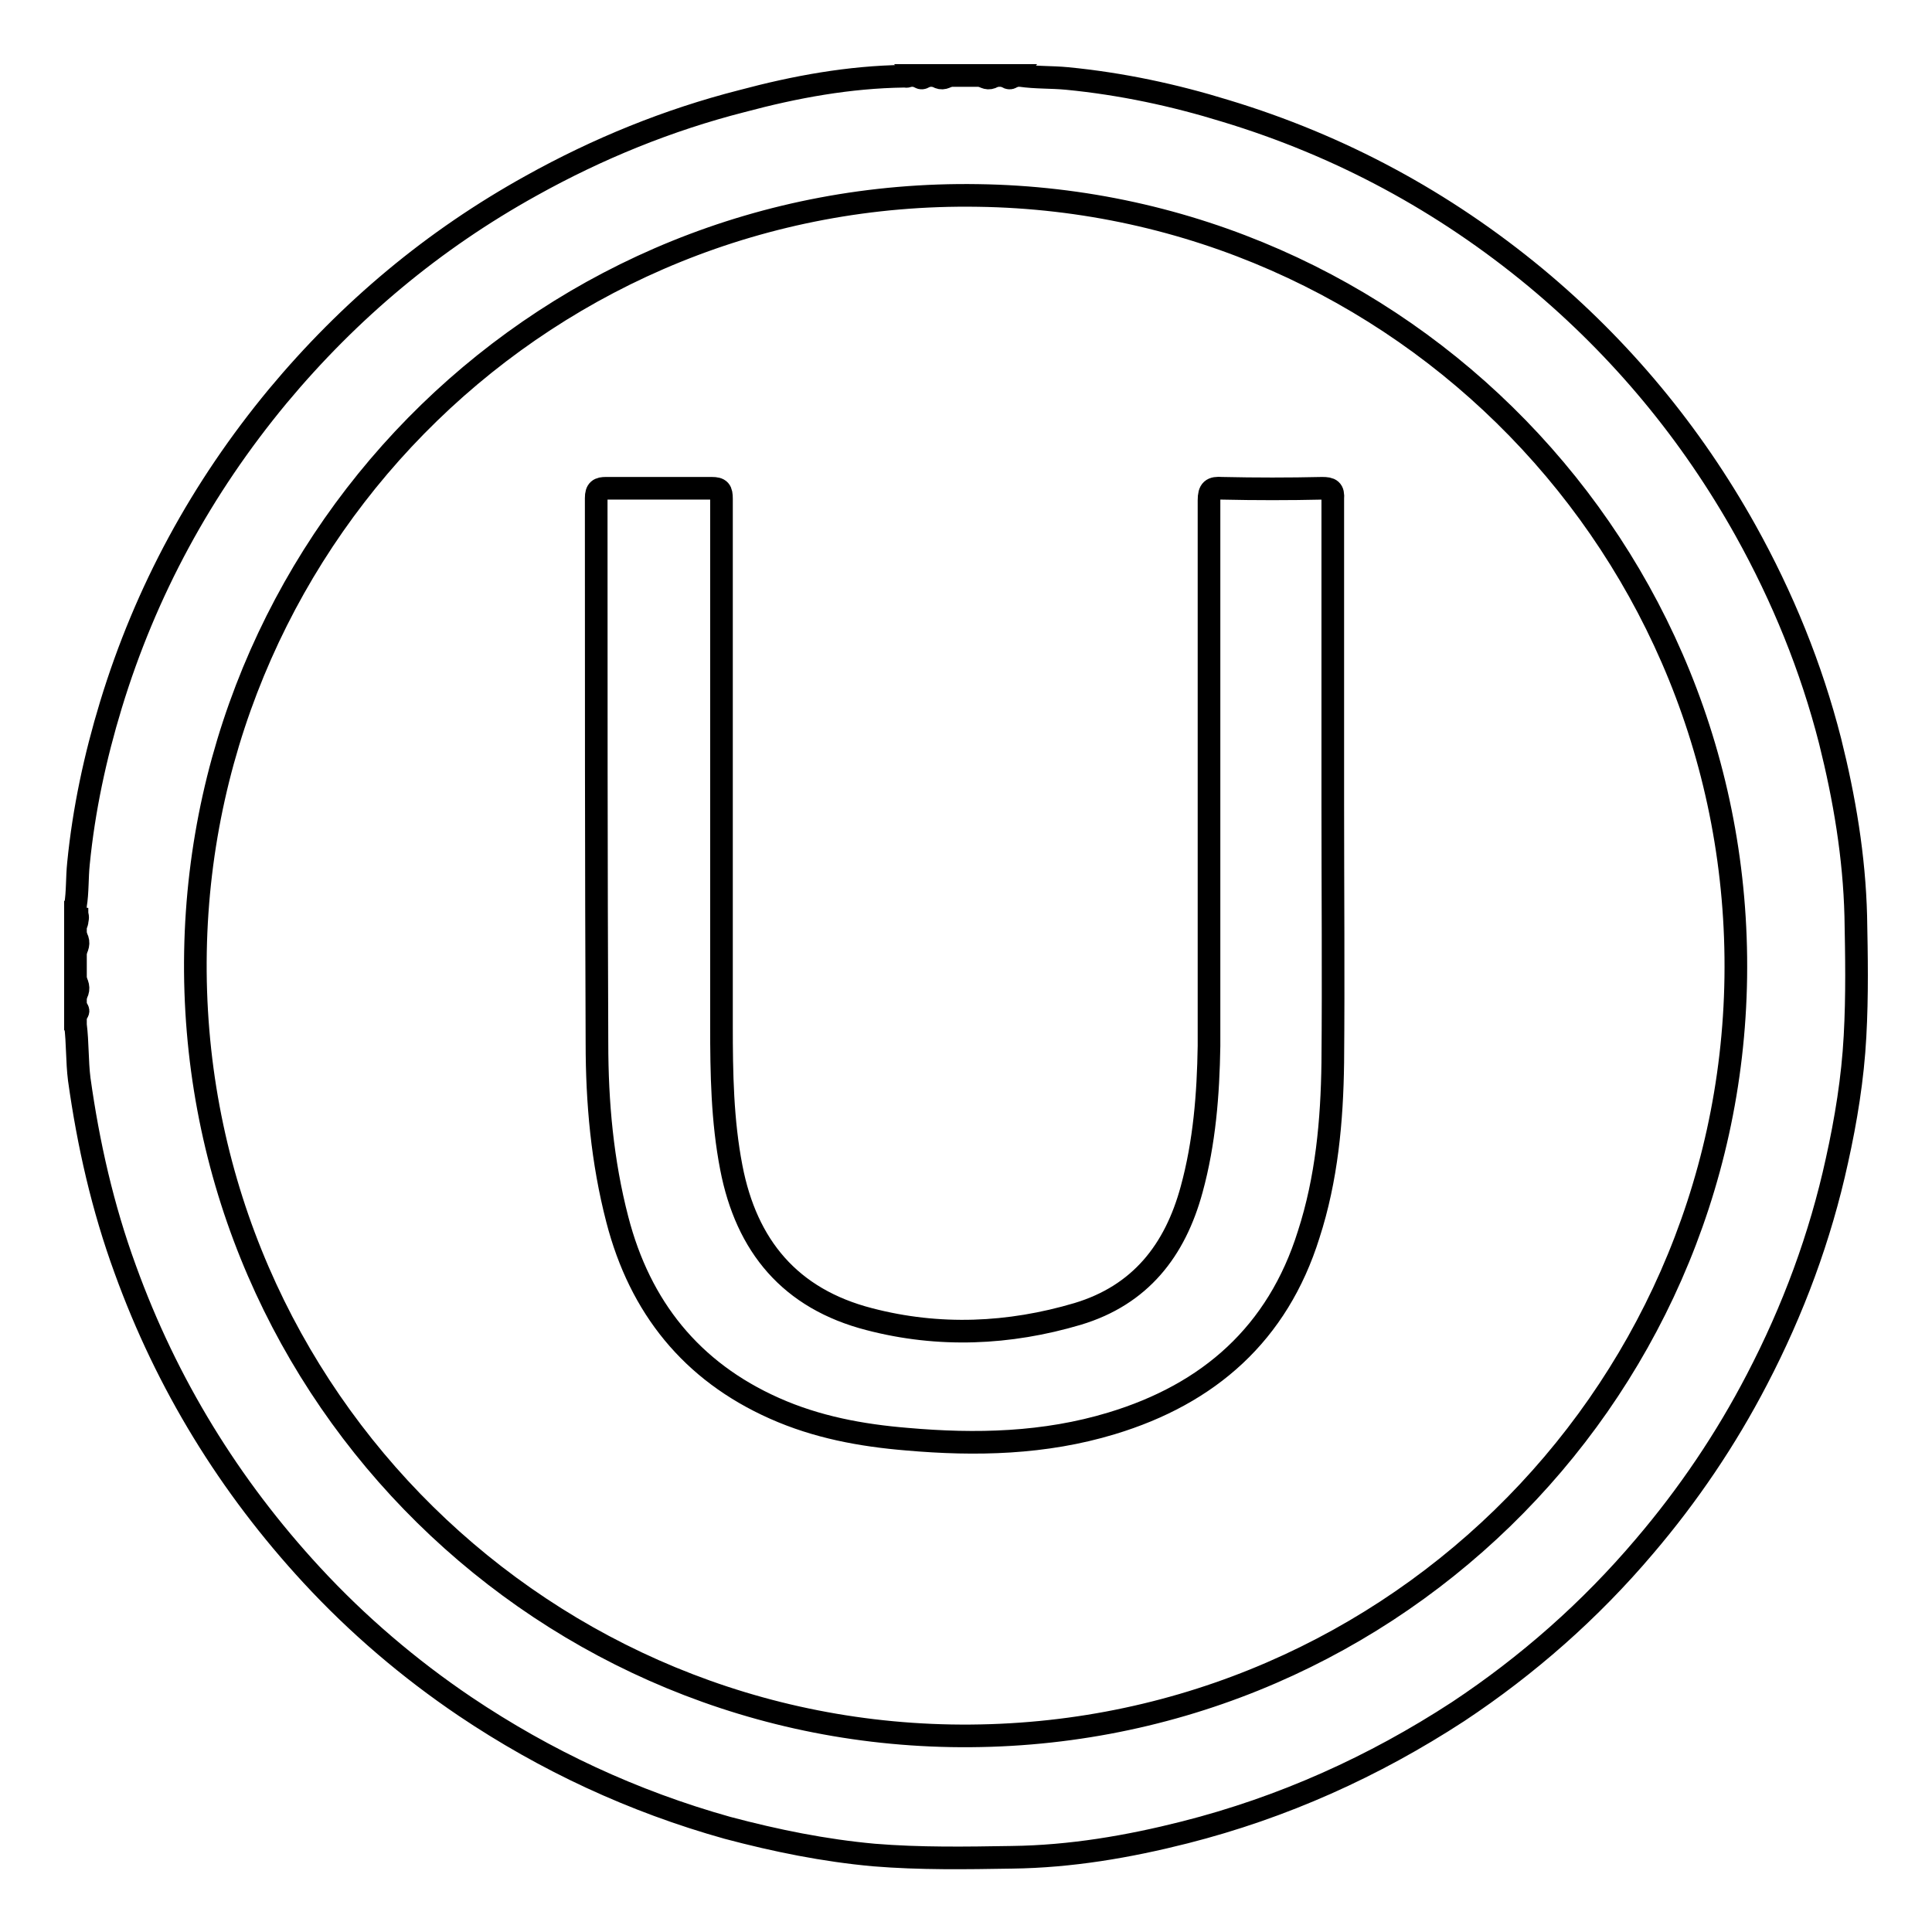 <?xml version="1.0" encoding="utf-8"?>
<!-- Svg Vector Icons : http://www.onlinewebfonts.com/icon -->
<!DOCTYPE svg PUBLIC "-//W3C//DTD SVG 1.1//EN" "http://www.w3.org/Graphics/SVG/1.1/DTD/svg11.dtd">
<svg version="1.1" xmlns="http://www.w3.org/2000/svg" xmlns:xlink="http://www.w3.org/1999/xlink" x="0px" y="0px" viewBox="0 0 256 256" enable-background="new 0 0 256 256" xml:space="preserve">
<g><g><path stroke-width="3" fill-opacity="0" stroke="#000000"  d="M10,124c0.5,0.7,0.4,1.3,0,2C10,125.3,10,124.7,10,124z"/><path stroke-width="3" fill-opacity="0" stroke="#000000"  d="M10,129.9c0.4,0.7,0.5,1.3,0,2C10,131.2,10,130.5,10,129.9z"/><path stroke-width="3" fill-opacity="0" stroke="#000000"  d="M125.7,10c-0.6,0.4-1.1,0.5-1.7,0C124.6,10,125.2,10,125.7,10z"/><path stroke-width="3" fill-opacity="0" stroke="#000000"  d="M131.8,10c-0.6,0.5-1.1,0.4-1.7,0C130.7,10,131.3,10,131.8,10z"/><path stroke-width="3" fill-opacity="0" stroke="#000000"  d="M122.7,10c-0.4,0.4-0.7,0.5-1.1,0C121.9,10,122.3,10,122.7,10z"/><path stroke-width="3" fill-opacity="0" stroke="#000000"  d="M134.3,10c-0.4,0.5-0.7,0.4-1.1,0C133.6,10,134,10,134.3,10z"/><path stroke-width="3" fill-opacity="0" stroke="#000000"  d="M10,133.5c0.4,0.3,0.5,0.6,0,0.8C10,134,10,133.8,10,133.5z"/><path stroke-width="3" fill-opacity="0" stroke="#000000"  d="M10,121.3c0.4,0.1,0.3,0.3,0.2,0.6c-0.1,0.1-0.1,0.1-0.2,0C10,121.6,10,121.4,10,121.3z"/><path stroke-width="3" fill-opacity="0" stroke="#000000"  d="M10,121.8c0.1,0,0.1,0,0.2,0c0,0.2,0.1,0.5-0.2,0.6C10,122.2,10,122,10,121.8z"/><path stroke-width="3" fill-opacity="0" stroke="#000000"  d="M245.9,121.4c-0.2-7.9-1.5-15.6-3.4-23.2c-2.5-9.8-6.3-19.1-11.2-27.9c-7.2-12.9-16.5-24.1-27.8-33.5c-12.2-10.1-25.9-17.5-41.1-22.1c-6.8-2.1-13.8-3.6-21-4.3c-2.1-0.2-4.1-0.1-6.2-0.4c-0.3,0-0.6,0-0.8,0c-0.4,0.2-0.7,0.2-1.1,0c-0.5,0-0.9,0-1.4,0c-0.6,0.2-1.1,0.2-1.7,0c-1.5,0-3,0-4.5,0c-0.6,0.2-1.1,0.2-1.7,0c-0.5,0-0.9,0-1.4,0c-0.4,0.2-0.7,0.2-1.1,0c-0.4,0-0.7,0-1.1,0c-0.2,0.2-0.4,0.1-0.6,0.1c-7.3,0.1-14.4,1.4-21.5,3.3c-9.8,2.5-19.1,6.3-27.9,11.2c-13,7.2-24.1,16.5-33.6,27.9C26.7,64.7,19.3,78.3,14.7,93.4c-2.1,6.9-3.6,13.9-4.3,21c-0.2,1.9-0.1,3.8-0.4,5.6c0,0.4,0,0.7,0,1.1c0.2,0.1,0.1,0.4,0.1,0.6c0,0.2,0,0.4-0.1,0.6c0,0.6,0,1.1,0,1.7c0.2,0.6,0.2,1.3,0,2c0,1.3,0,2.6,0,3.9c0.2,0.7,0.2,1.3,0,2c0,0.6,0,1.1,0,1.7c0.2,0.3,0.2,0.6,0,0.8c0,0.5,0,0.9,0,1.4c0.3,2.4,0.2,4.8,0.5,7.2c1.2,8.6,3.1,17,6.1,25.2c5.5,15.2,13.8,28.7,24.7,40.5c6.1,6.6,12.9,12.4,20.3,17.4c10.7,7.2,22.3,12.6,34.8,16.1c6.4,1.7,12.8,3,19.4,3.6c6.1,0.5,12.2,0.4,18.3,0.3c7.8-0.1,15.4-1.4,22.9-3.3c13-3.3,25-8.7,36.2-16c9.2-6.1,17.5-13.4,24.7-21.9c5.8-6.8,10.8-14.2,14.9-22.1c4.8-9.2,8.4-18.9,10.6-29c1.2-5.4,2.1-10.9,2.4-16.5C246.1,131.9,246,126.6,245.9,121.4z M230,129.5C229.2,185.6,183,231,126,230c-55.9-1-101.1-47.1-100.1-103.9c1-55.9,47-101.1,103.7-100.2C185.6,26.7,230.8,72.8,230,129.5z"/><path stroke-width="3" fill-opacity="0" stroke="#000000"  d="M176.6,106.6c0,11.4,0.1,22.8,0,34.2c-0.1,7.7-0.8,15.4-3.2,22.8c-4.1,13.1-13.2,21.1-26.1,25c-8.9,2.7-18,2.9-27.1,2.1c-6.1-0.5-12-1.6-17.6-4.1c-11-4.9-17.8-13.4-20.8-25c-2-7.7-2.7-15.5-2.7-23.4C79,114.1,79,90,79,66c0-1.1,0.4-1.3,1.3-1.3c4.7,0,9.4,0,14,0c1.1,0,1.3,0.3,1.3,1.4c0,23.3,0,46.5,0,69.8c0,6.3,0.1,12.6,1.3,18.8c2,10.4,7.8,17.4,18.3,20.1c9.2,2.4,18.5,2,27.6-0.7c8.3-2.5,12.9-8.4,15.1-16.5c1.7-6.2,2.2-12.6,2.3-19c0-24.1,0-48.2,0-72.3c0-1.4,0.4-1.7,1.7-1.6c4.5,0.1,8.9,0.1,13.3,0c1.1,0,1.5,0.2,1.4,1.4C176.6,79.6,176.6,93.1,176.6,106.6L176.6,106.6z"/></g></g>
</svg>